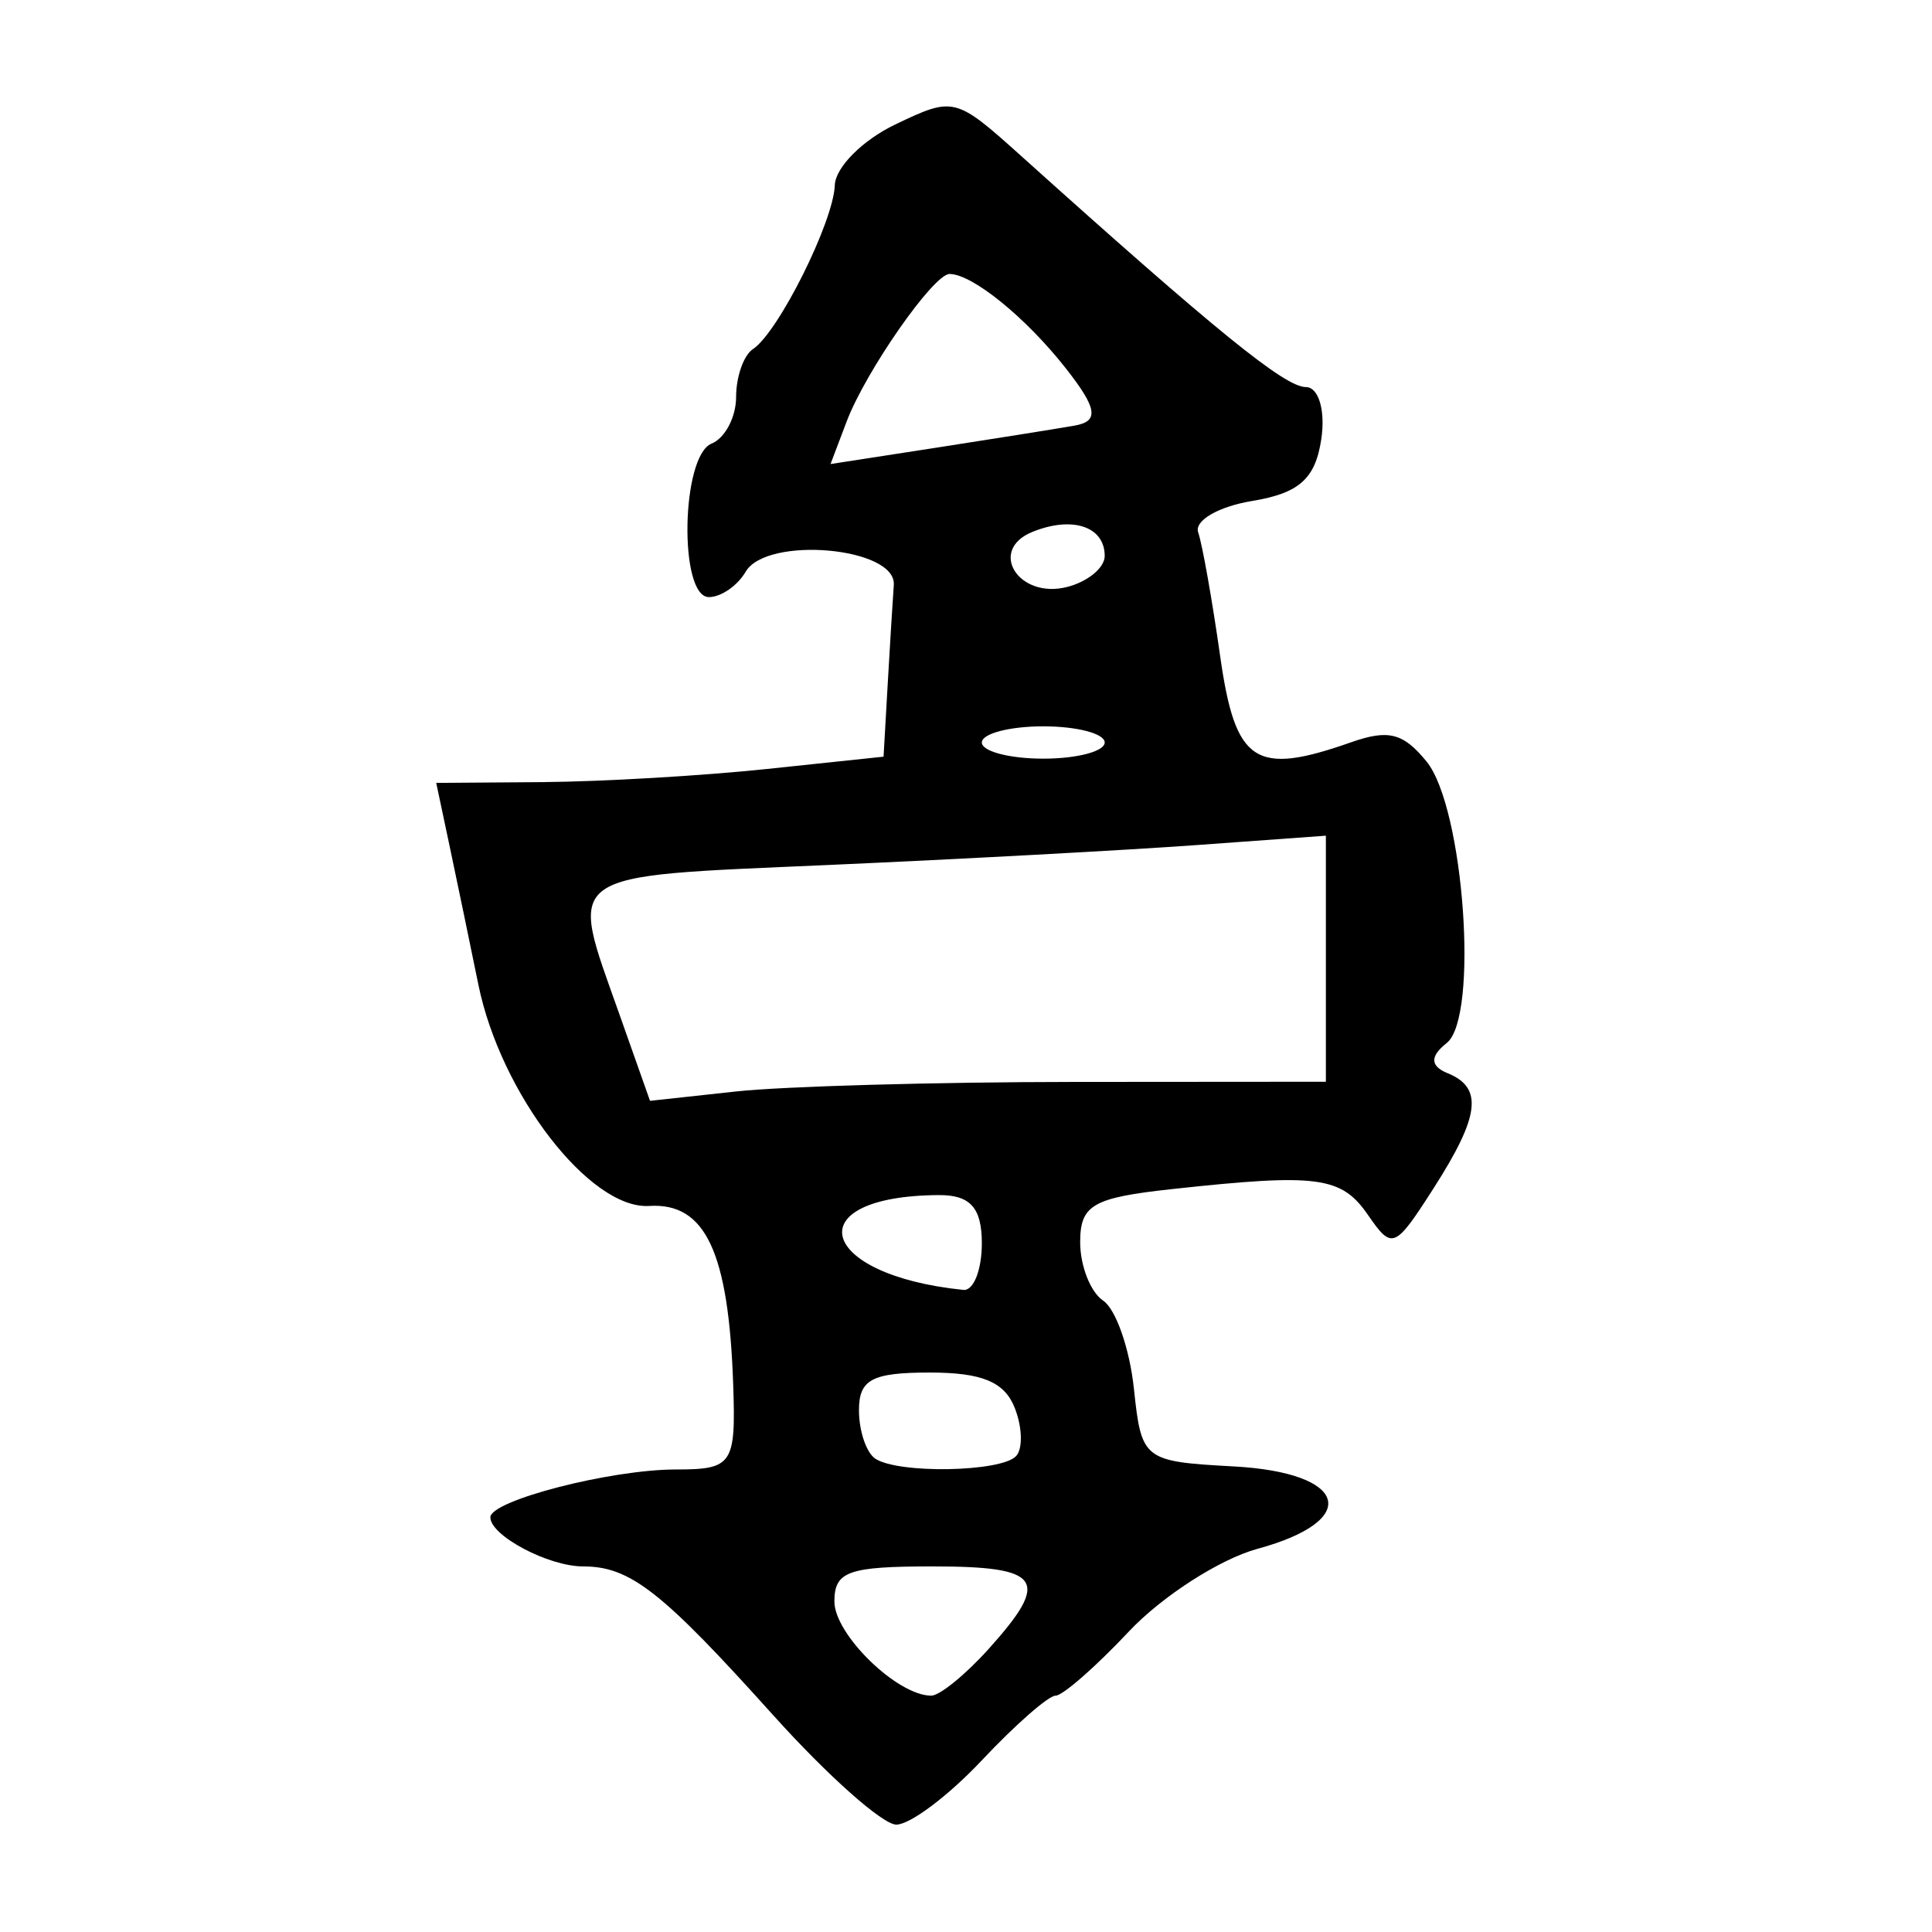 <?xml version="1.0" encoding="UTF-8" standalone="no"?>
<!-- Created with Inkscape (http://www.inkscape.org/) -->

<svg
   xmlns:dc="http://purl.org/dc/elements/1.1/"
   xmlns:cc="http://creativecommons.org/ns#"
   xmlns:rdf="http://www.w3.org/1999/02/22-rdf-syntax-ns#"
   xmlns:svg="http://www.w3.org/2000/svg"
   xmlns="http://www.w3.org/2000/svg"
   xmlns:sodipodi="http://sodipodi.sourceforge.net/DTD/sodipodi-0.dtd"
   xmlns:inkscape="http://www.inkscape.org/namespaces/inkscape"
   version="1.0"
   width="300"
   height="300"
   id="svg2"
   inkscape:version="0.48.3.1 r9886"
   sodipodi:docname="dessin.svg">
  <sodipodi:namedview
     pagecolor="#ffffff"
     bordercolor="#666666"
     borderopacity="1"
     objecttolerance="10"
     gridtolerance="10"
     guidetolerance="10"
     inkscape:pageopacity="0"
     inkscape:pageshadow="2"
     inkscape:window-width="1215"
     inkscape:window-height="1000"
     id="namedview2988"
     showgrid="false"
     inkscape:zoom="2.2250293"
     inkscape:cx="169.24678"
     inkscape:cy="161.42978"
     inkscape:window-x="65"
     inkscape:window-y="24"
     inkscape:window-maximized="1"
     inkscape:current-layer="svg2" />
  <defs
     id="defs5" />
  <path
     style="fill:#000000"
     d="m 120.113,266.393 c -17.372,-19.334 -22.259,-23.161 -29.579,-23.161 -5.382,0 -14.391,-4.773 -14.391,-7.625 0,-2.609 18.682,-7.427 28.799,-7.427 8.805,0 9.333,-0.781 8.909,-13.17 -0.707,-20.611 -4.321,-28.299 -13.045,-27.751 -9.181,0.577 -23.061,-17.396 -26.518,-34.337 -1.267,-6.209 -3.26,-15.804 -4.428,-21.323 l -2.125,-10.034 16.606,-0.123 c 9.133,-0.068 24.763,-0.983 34.732,-2.035 l 18.125,-1.912 0.636,-11.135 c 0.35,-6.124 0.779,-13.111 0.954,-15.525 0.426,-5.874 -19.727,-7.67 -23.007,-2.049 -1.262,2.162 -3.828,3.931 -5.702,3.931 -4.695,0 -4.32,-21.911 0.408,-23.832 2.099,-0.853 3.816,-4.118 3.816,-7.256 0,-3.138 1.177,-6.479 2.615,-7.425 3.941,-2.591 12.509,-19.751 12.711,-25.457 0.098,-2.759 4.322,-6.999 9.388,-9.42 9.114,-4.357 9.32,-4.305 19.688,5.017 30.161,27.119 40.811,35.761 44.07,35.761 1.976,0 3.056,3.624 2.398,8.054 -0.917,6.178 -3.419,8.421 -10.735,9.629 -5.247,0.866 -9.021,3.063 -8.386,4.882 0.634,1.819 2.171,10.468 3.414,19.22 2.361,16.619 5.405,18.622 20.327,13.372 5.802,-2.042 8.105,-1.455 11.721,2.987 5.824,7.154 8.158,39.726 3.132,43.707 -2.621,2.076 -2.577,3.586 0.135,4.688 5.561,2.259 5.014,6.664 -2.231,17.956 -5.979,9.32 -6.39,9.485 -10.123,4.069 -4.141,-6.007 -7.785,-6.491 -30.39,-4.034 -12.371,1.344 -14.31,2.462 -14.31,8.251 0,3.683 1.609,7.768 3.575,9.079 1.966,1.311 4.113,7.463 4.77,13.672 1.172,11.071 1.47,11.304 15.504,12.067 17.76,0.966 19.897,8.38 3.688,12.794 -5.842,1.591 -14.833,7.372 -19.98,12.847 -5.147,5.475 -10.265,9.955 -11.373,9.955 -1.108,0 -6.259,4.516 -11.448,10.034 -5.188,5.519 -11.174,10.015 -13.302,9.991 -2.128,-0.025 -10.698,-7.644 -19.044,-16.933 z m 33.432,-10.378 c 9.643,-10.732 8.245,-12.783 -8.717,-12.783 -13.121,0 -15.263,0.765 -15.263,5.447 0,5.125 9.763,14.622 15.032,14.622 1.321,0 5.348,-3.279 8.948,-7.286 z m 4.229,-29.908 c 1.072,-1.14 0.973,-4.527 -0.22,-7.526 -1.594,-4.007 -5.085,-5.453 -13.172,-5.453 -8.983,0 -11.003,1.075 -11.003,5.853 0,3.219 1.145,6.606 2.544,7.526 3.606,2.37 19.519,2.078 21.85,-0.401 z m -5.315,-33.047 c 0,-5.51 -1.789,-7.516 -6.678,-7.487 -22.117,0.127 -18.933,12.409 3.816,14.722 1.574,0.16 2.862,-3.096 2.862,-7.235 z m 14.31,-25.058 39.113,-0.028 0,-19.104 0,-19.104 -20.033,1.453 c -11.018,0.799 -36.775,2.192 -57.238,3.096 -41.864,1.849 -40.355,0.772 -32.441,23.15 l 4.764,13.471 13.362,-1.454 c 7.349,-0.8 30.962,-1.466 52.474,-1.481 z m 4.77,-52.708 c 0,-1.38 -4.293,-2.509 -9.54,-2.509 -5.247,0 -9.54,1.129 -9.54,2.509 0,1.38 4.293,2.509 9.54,2.509 5.247,0 9.54,-1.129 9.54,-2.509 z m 0,-28.969 c 0,-4.576 -5.035,-6.248 -11.232,-3.73 -6.949,2.823 -2.164,10.456 5.364,8.557 3.228,-0.814 5.868,-2.986 5.868,-4.827 z M 166.903,66.079 c 3.801,-0.673 3.476,-2.683 -1.449,-8.943 -6.188,-7.866 -14.489,-14.592 -18.011,-14.592 -2.49,0 -13.013,15.089 -15.977,22.909 l -2.503,6.603 16.518,-2.554 c 9.085,-1.405 18.725,-2.945 21.422,-3.422 z"
     id="path3040"
     inkscape:connector-curvature="0" />
</svg>
